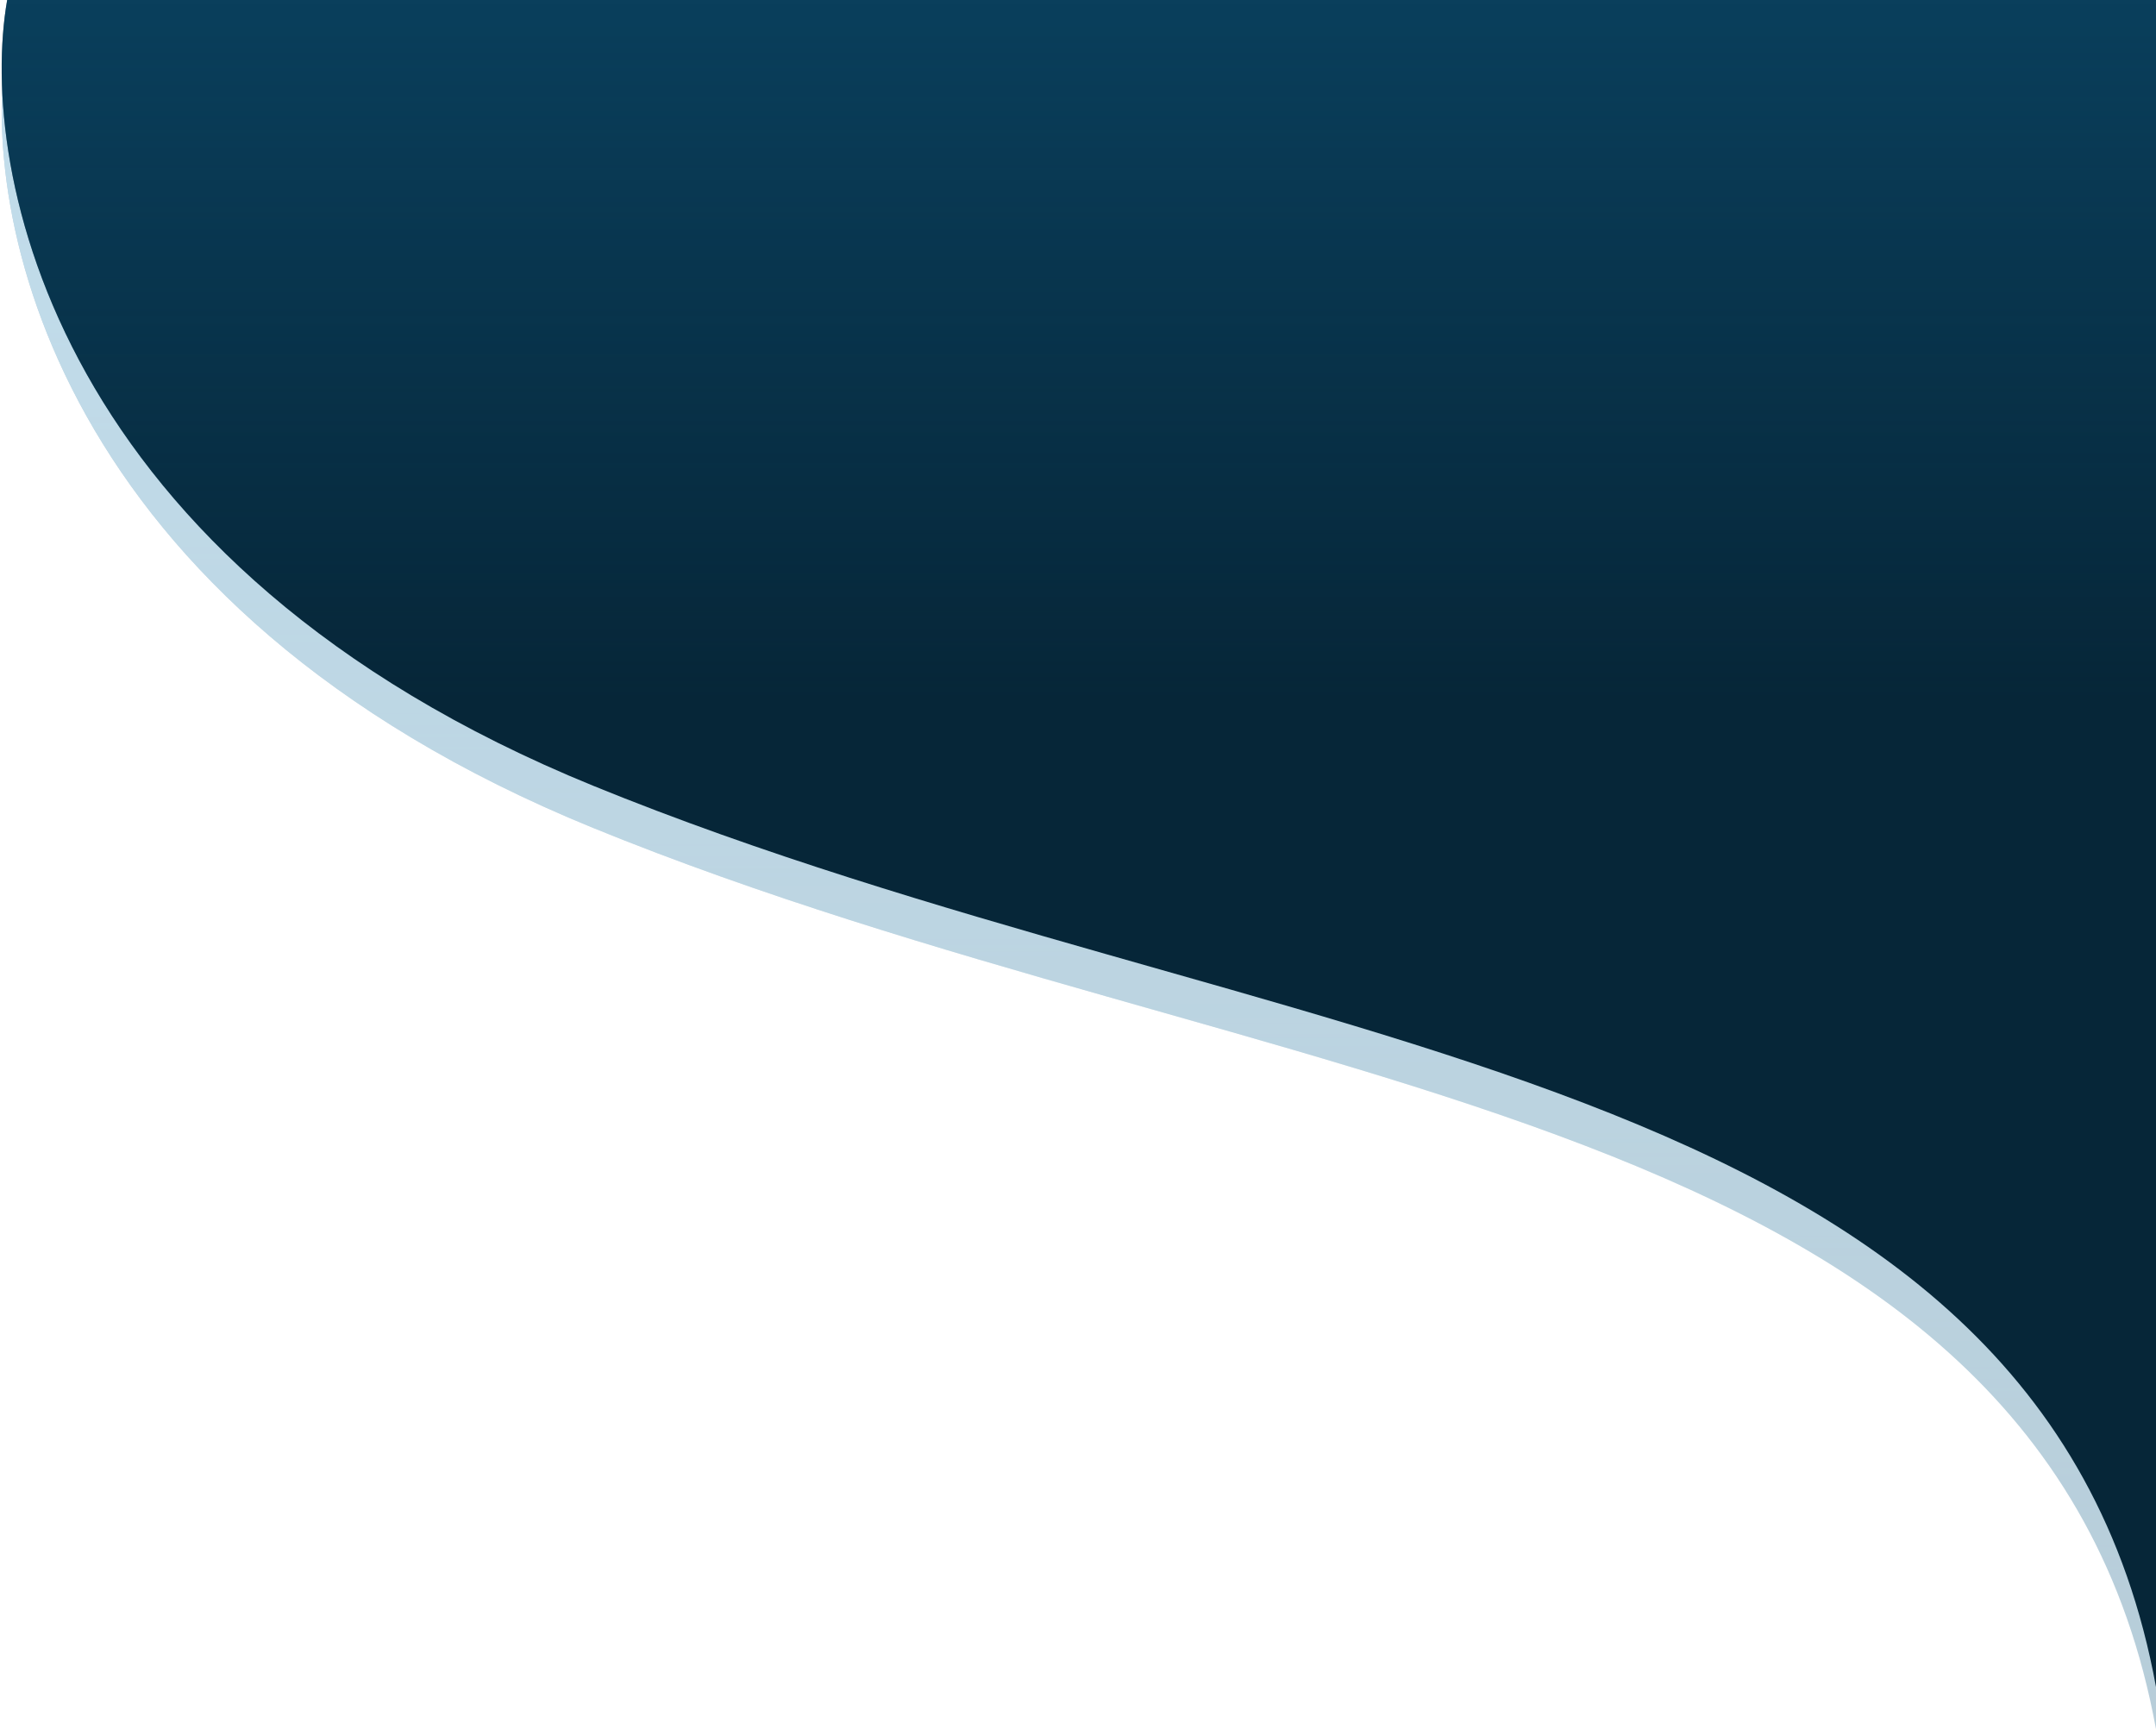<svg width="960" height="770" fill="none" xmlns="http://www.w3.org/2000/svg"><g opacity=".3"><path d="M264.142 368.695C23.755 270.643-9.984 94.569 3.195 18.789H960V770c-51.398-280.716-395.374-278.739-695.858-401.305z" fill="#0D577F"/><path d="M264.142 368.695C23.755 270.643-9.984 94.569 3.195 18.789H960V770c-51.398-280.716-395.374-278.739-695.858-401.305z" fill="url(#paint0_linear_0_1)"/></g><path d="M264.142 349.906C23.755 251.853-9.984 75.78 3.195 0H960v751.211c-51.398-280.716-395.374-278.739-695.858-401.305z" fill="#062638"/><path d="M264.142 349.906C23.755 251.853-9.984 75.78 3.195 0H960v751.211c-51.398-280.716-395.374-278.739-695.858-401.305z" fill="url(#paint1_linear_0_1)" fill-opacity=".9"/><defs><linearGradient id="paint0_linear_0_1" x1="480.376" y1="18.789" x2="480.376" y2="770" gradientUnits="userSpaceOnUse"><stop stop-color="#328EBF"/><stop offset="1" stop-color="#328EBF" stop-opacity="0"/></linearGradient><linearGradient id="paint1_linear_0_1" x1="480.376" y1="-246" x2="480.376" y2="312" gradientUnits="userSpaceOnUse"><stop stop-color="#0D577F"/><stop offset="1" stop-color="#0D577F" stop-opacity="0"/></linearGradient></defs></svg>